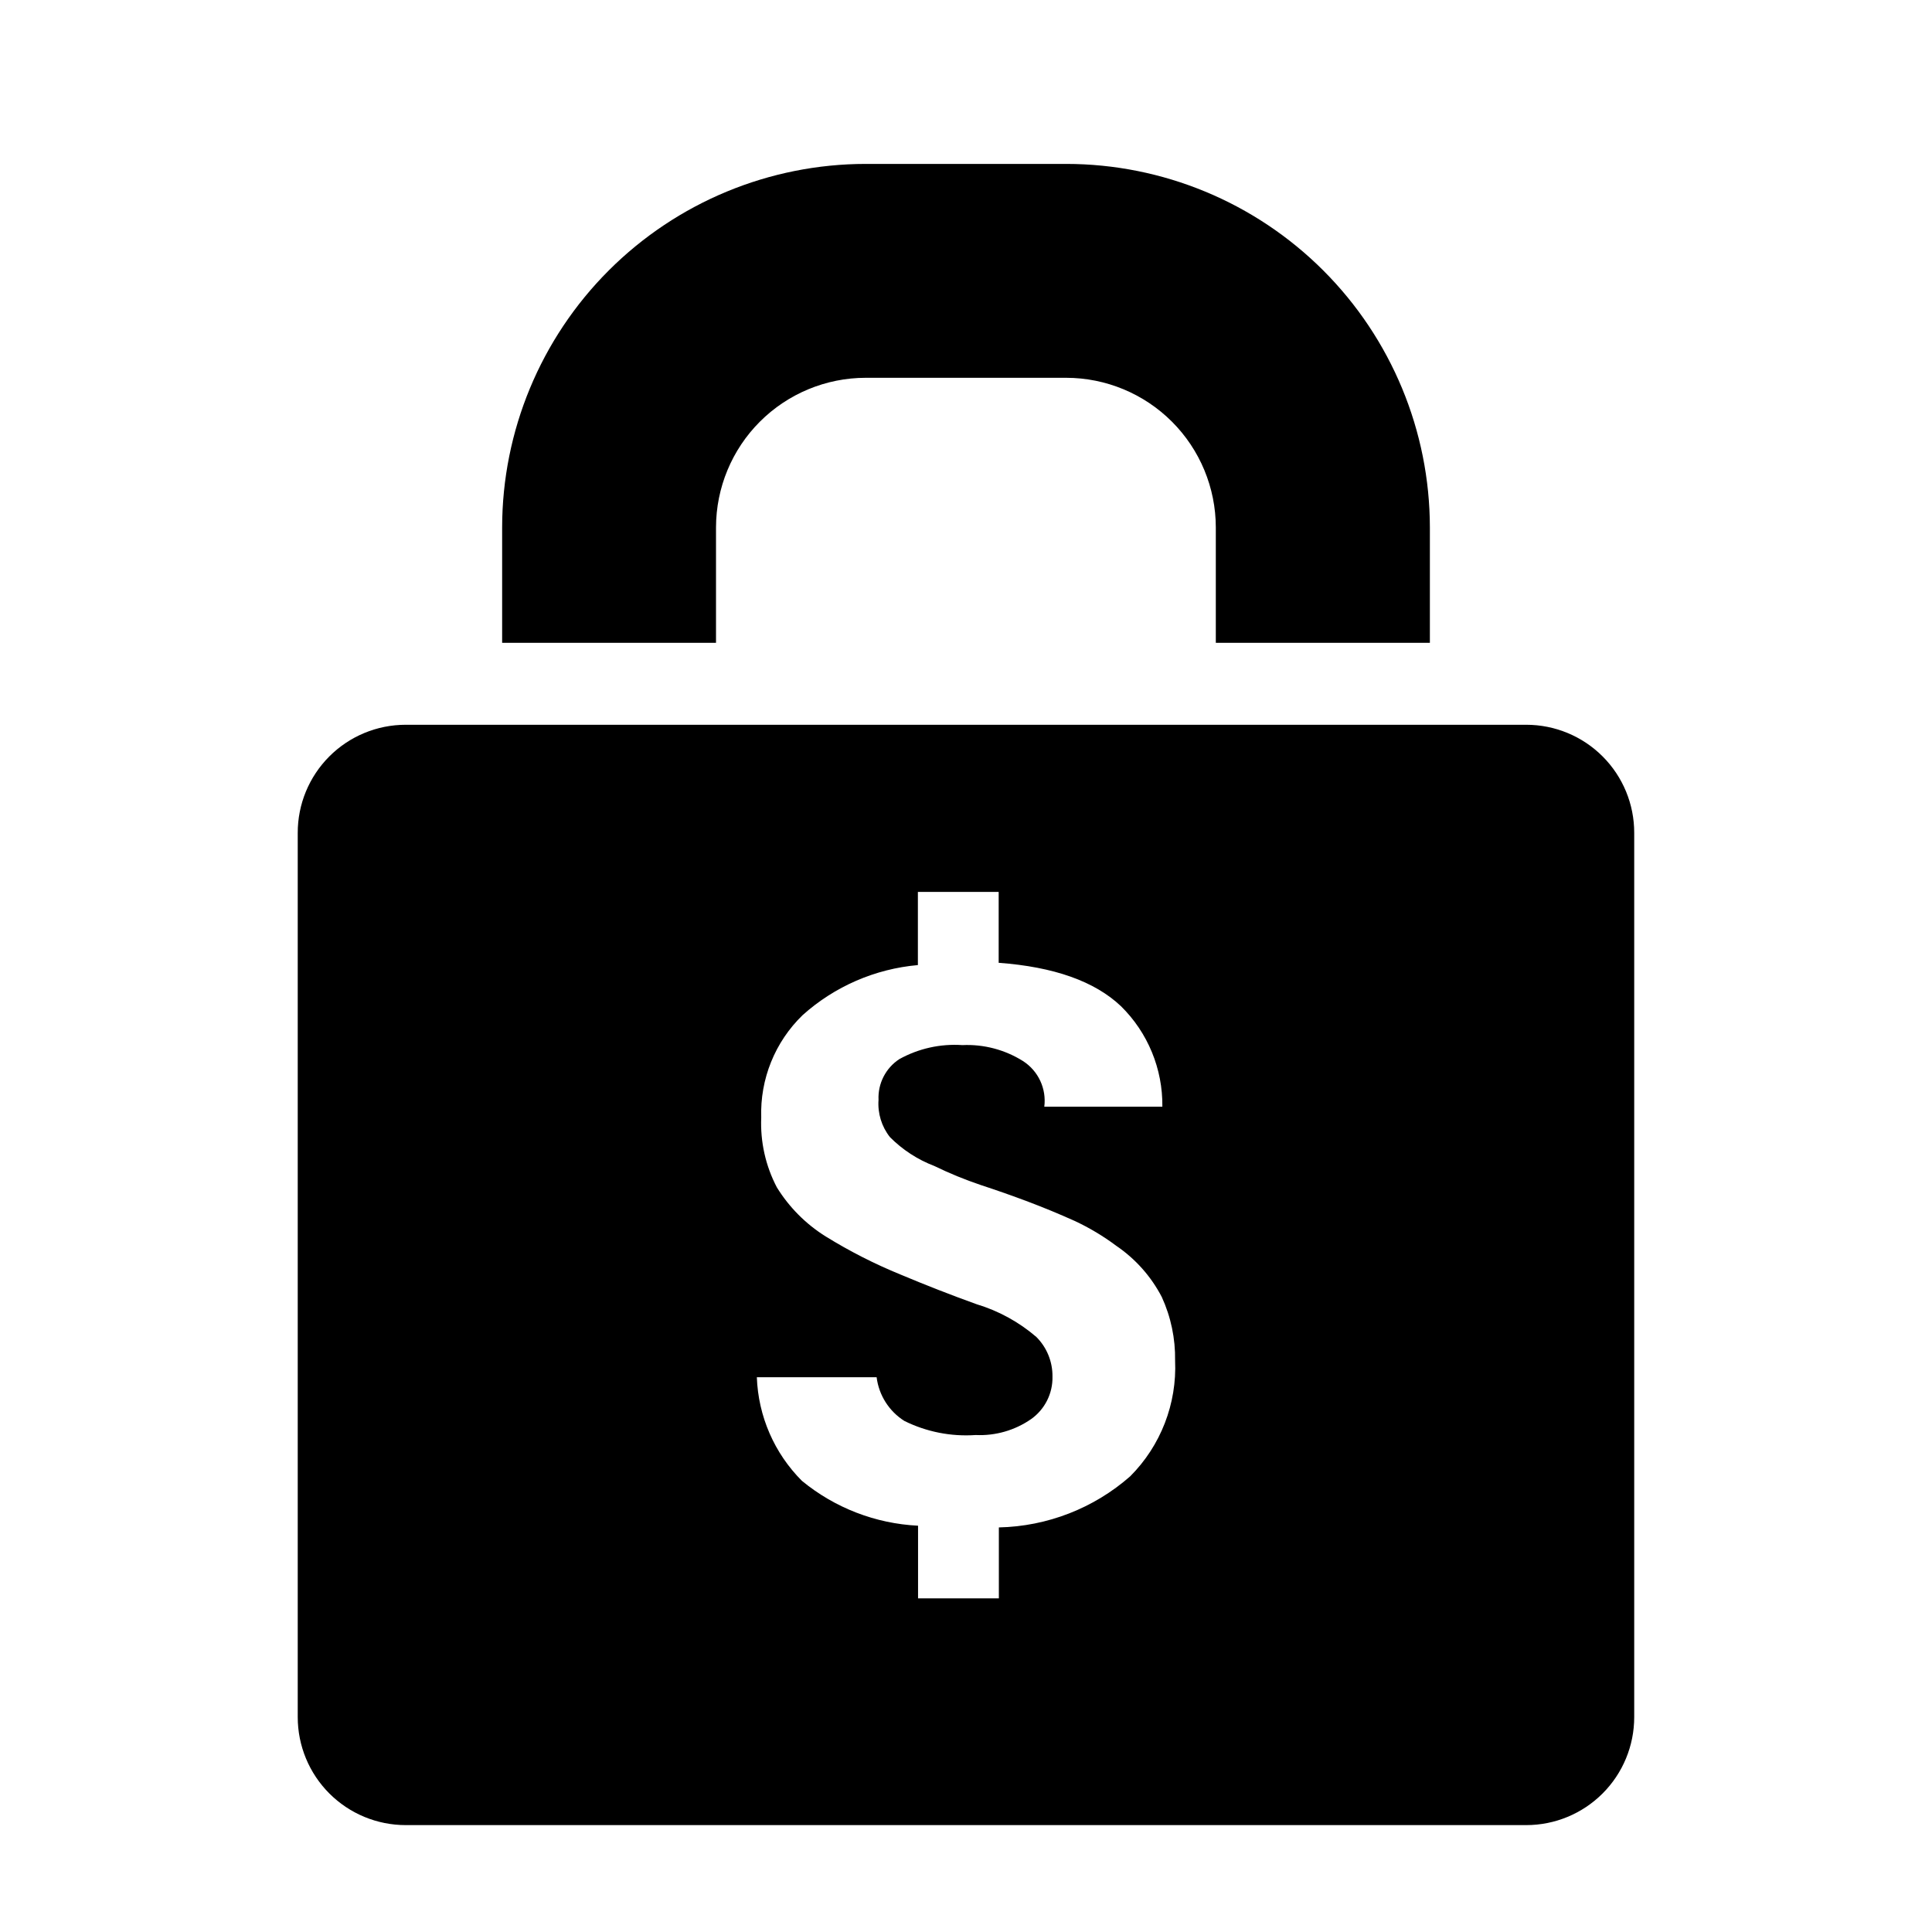 <?xml version="1.0" encoding="UTF-8"?>
<!-- Uploaded to: SVG Repo, www.svgrepo.com, Generator: SVG Repo Mixer Tools -->
<svg fill="#000000" width="800px" height="800px" version="1.1" viewBox="144 144 512 512" xmlns="http://www.w3.org/2000/svg">
 <g>
  <path d="m333.75 314.35v-30.582c0.016-10.512 4.195-20.59 11.629-28.023 7.434-7.43 17.512-11.613 28.023-11.625h53.152c10.512 0.012 20.586 4.195 28.02 11.625 7.434 7.434 11.617 17.512 11.629 28.023v30.582h56.73v-30.582c-0.027-25.547-10.191-50.043-28.262-68.102-18.07-18.062-42.57-28.215-68.117-28.227h-53.102c-25.551 0.012-50.047 10.164-68.117 28.227-18.07 18.059-28.238 42.555-28.262 68.102v30.582z"/>
  <path d="m548.47 336.07h-296.95c-7.602 0-14.887 3.019-20.254 8.398-5.367 5.379-8.379 12.668-8.363 20.266v234.32c0 7.59 3.016 14.867 8.379 20.234 5.367 5.367 12.648 8.383 20.238 8.383h296.95c7.59 0 14.867-3.016 20.234-8.383 5.367-5.367 8.379-12.645 8.379-20.234v-234.32c0.016-7.598-2.992-14.887-8.363-20.266-5.367-5.379-12.652-8.398-20.25-8.398zm-104.95 199.16c-9.645 8.477-21.973 13.273-34.812 13.551v18.793h-21.414v-19.246c-11.27-0.551-22.066-4.723-30.781-11.891-7.305-7.312-11.574-17.125-11.941-27.457h31.742c0.594 4.769 3.293 9.02 7.356 11.586 5.856 2.898 12.375 4.184 18.891 3.731 5.238 0.246 10.406-1.242 14.711-4.234 3.641-2.59 5.754-6.82 5.644-11.285 0.039-3.926-1.504-7.703-4.281-10.477-4.613-3.961-10-6.914-15.82-8.668-6.719-2.418-13.434-5.039-20.152-7.859-6.867-2.805-13.488-6.176-19.801-10.074-5.281-3.289-9.73-7.754-12.996-13.051-2.981-5.691-4.406-12.07-4.133-18.488-0.34-10.195 3.652-20.062 10.984-27.156 8.477-7.598 19.188-12.246 30.531-13.25v-19.395h21.41v18.793c14.645 1.074 25.441 4.902 32.395 11.488v-0.004c7.141 7.016 11.105 16.641 10.984 26.652h-31.289c0.609-4.781-1.586-9.488-5.641-12.094-4.801-3.016-10.41-4.496-16.07-4.231-5.82-0.398-11.629 0.898-16.727 3.727-3.606 2.375-5.691 6.473-5.492 10.781-0.262 3.555 0.816 7.078 3.023 9.875 3.34 3.363 7.359 5.977 11.789 7.66 3.984 1.941 8.09 3.625 12.293 5.039 4.301 1.41 8.496 2.887 12.594 4.434 4.098 1.547 8.16 3.223 12.191 5.039v-0.004c3.934 1.828 7.664 4.055 11.137 6.652 5.07 3.453 9.207 8.109 12.039 13.551 2.418 5.277 3.621 11.027 3.527 16.828 0.512 11.441-3.801 22.574-11.891 30.684z"/>
 </g>
</svg>